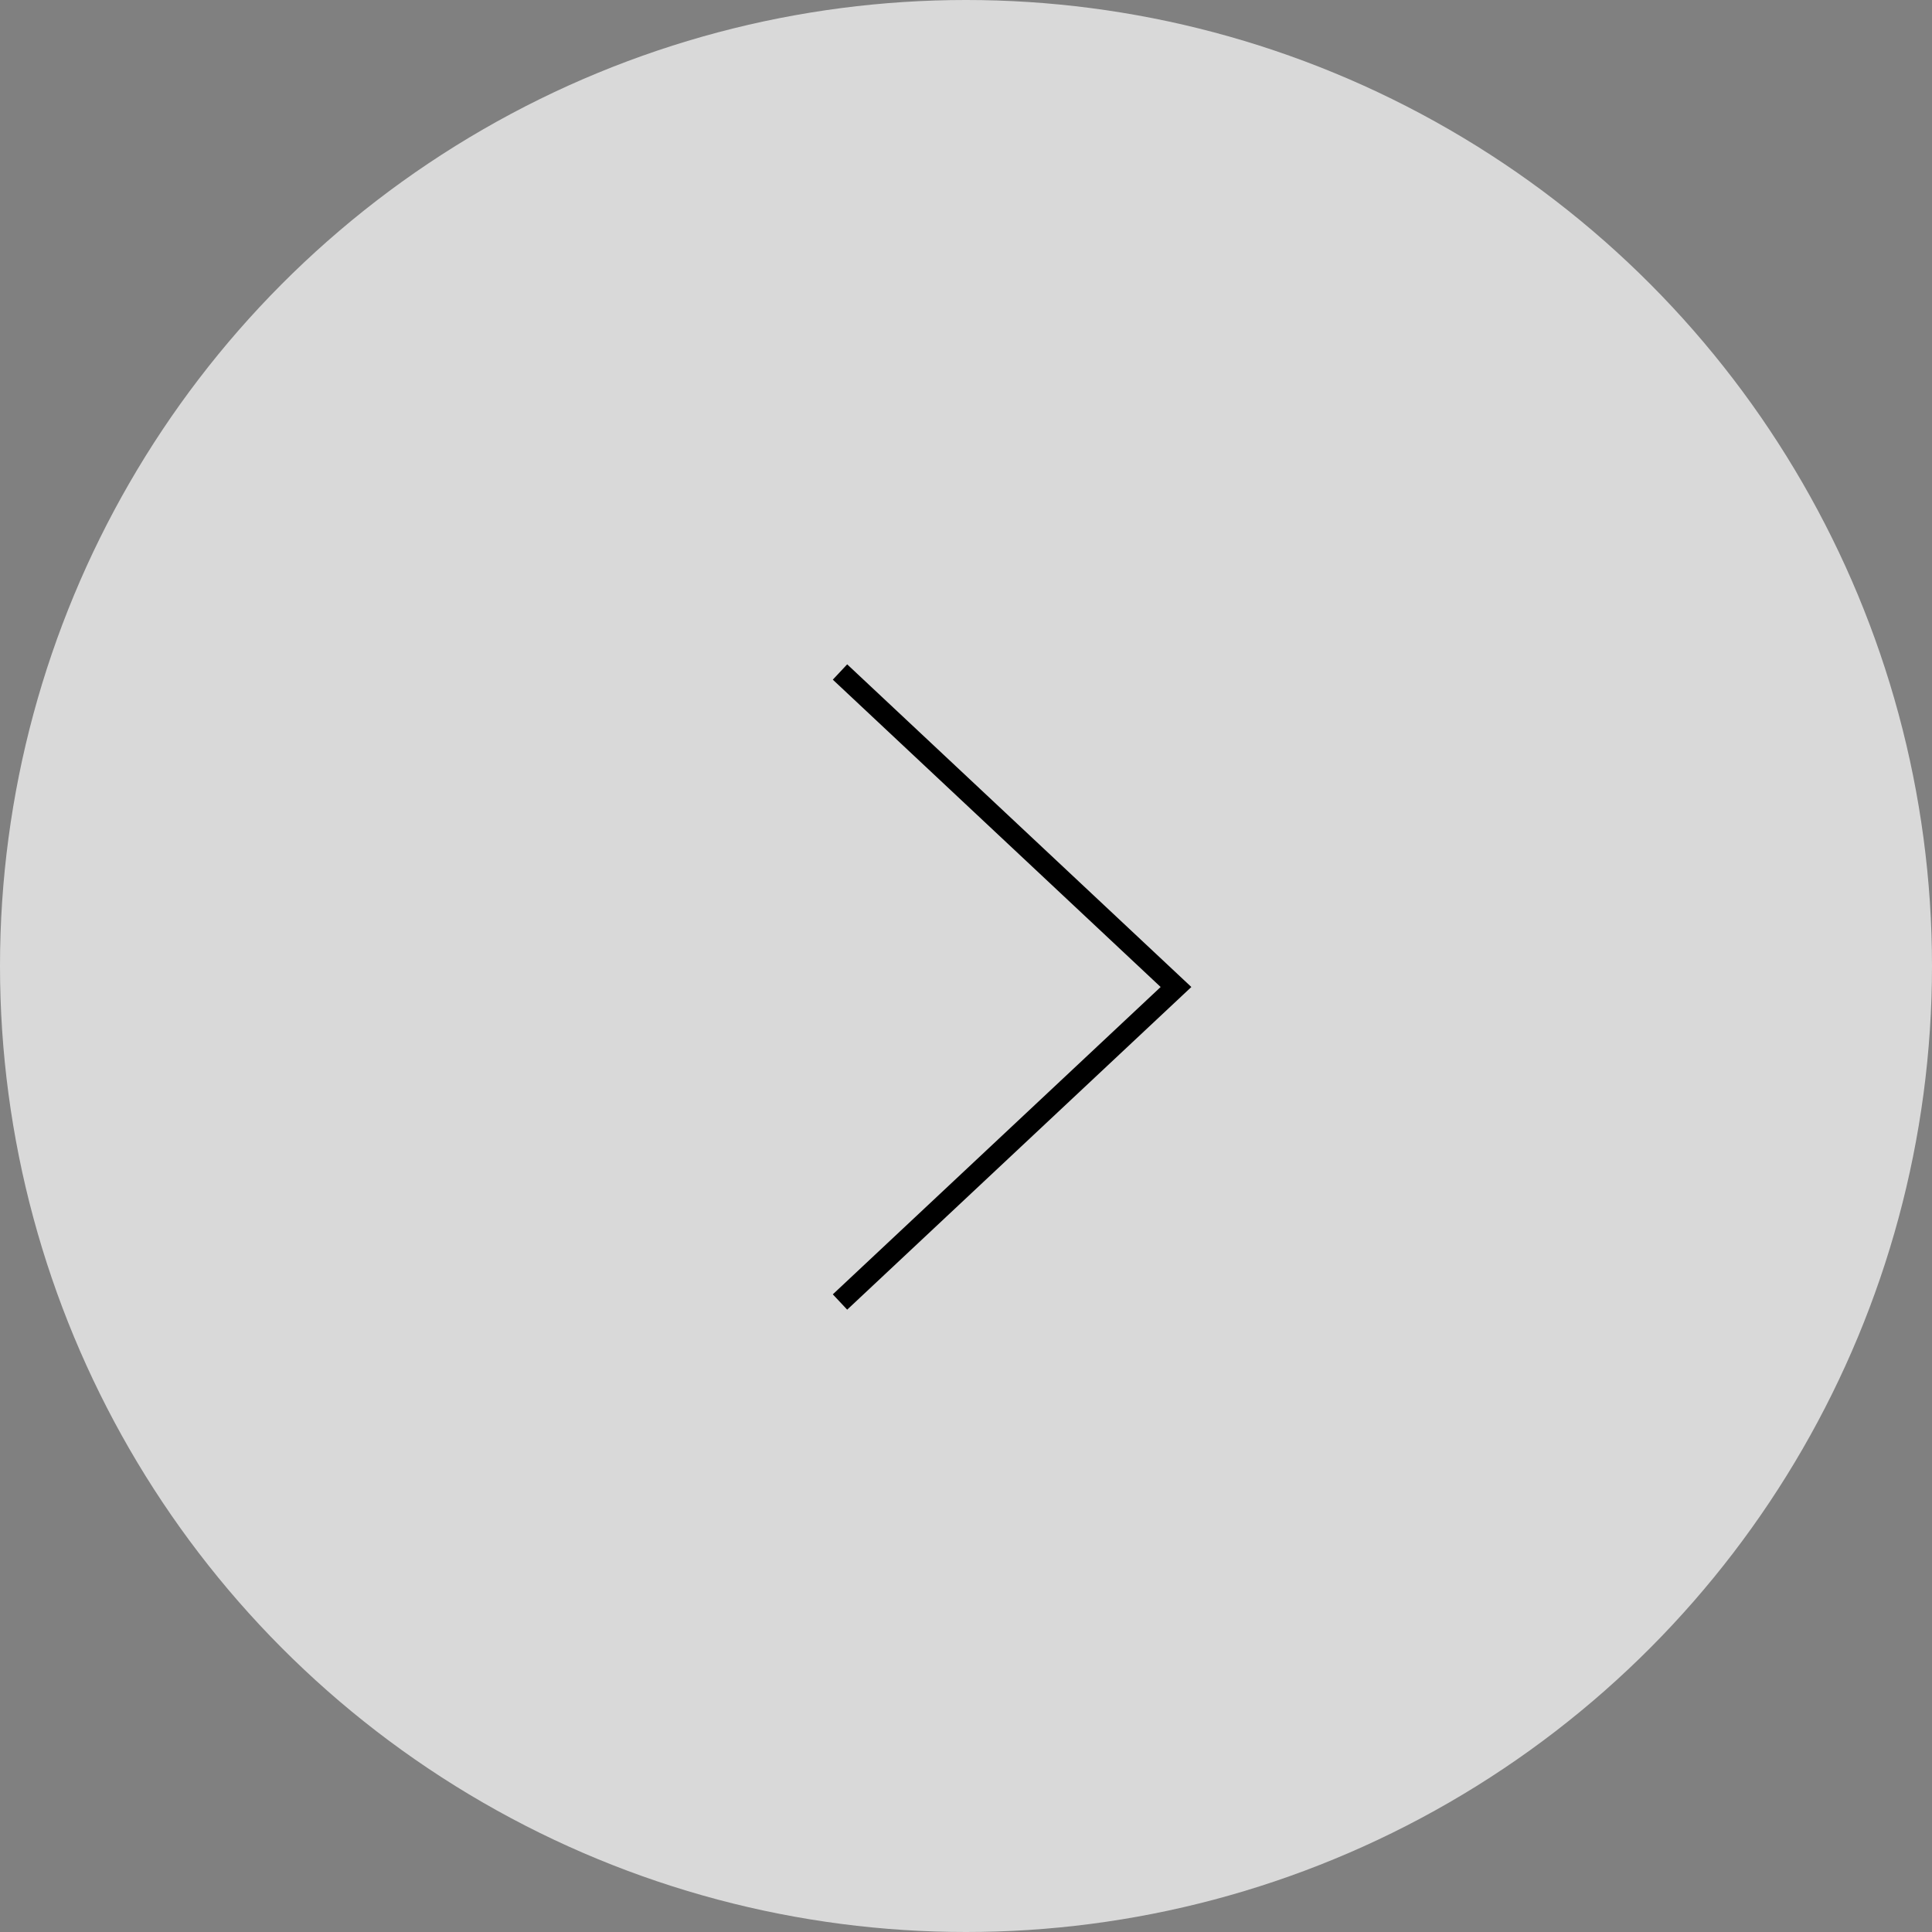 <?xml version="1.0" encoding="UTF-8"?> <svg xmlns="http://www.w3.org/2000/svg" width="46" height="46" viewBox="0 0 46 46" fill="none"><rect x="0" y="0" width="46" height="46" fill="#808080" stroke="none"/><circle cx="23" cy="23" r="23" fill="white" fill-opacity="0.7"></circle><path d="M20 31L28 23.5L20 16" stroke="black" stroke-width="0.5"></path></svg> 